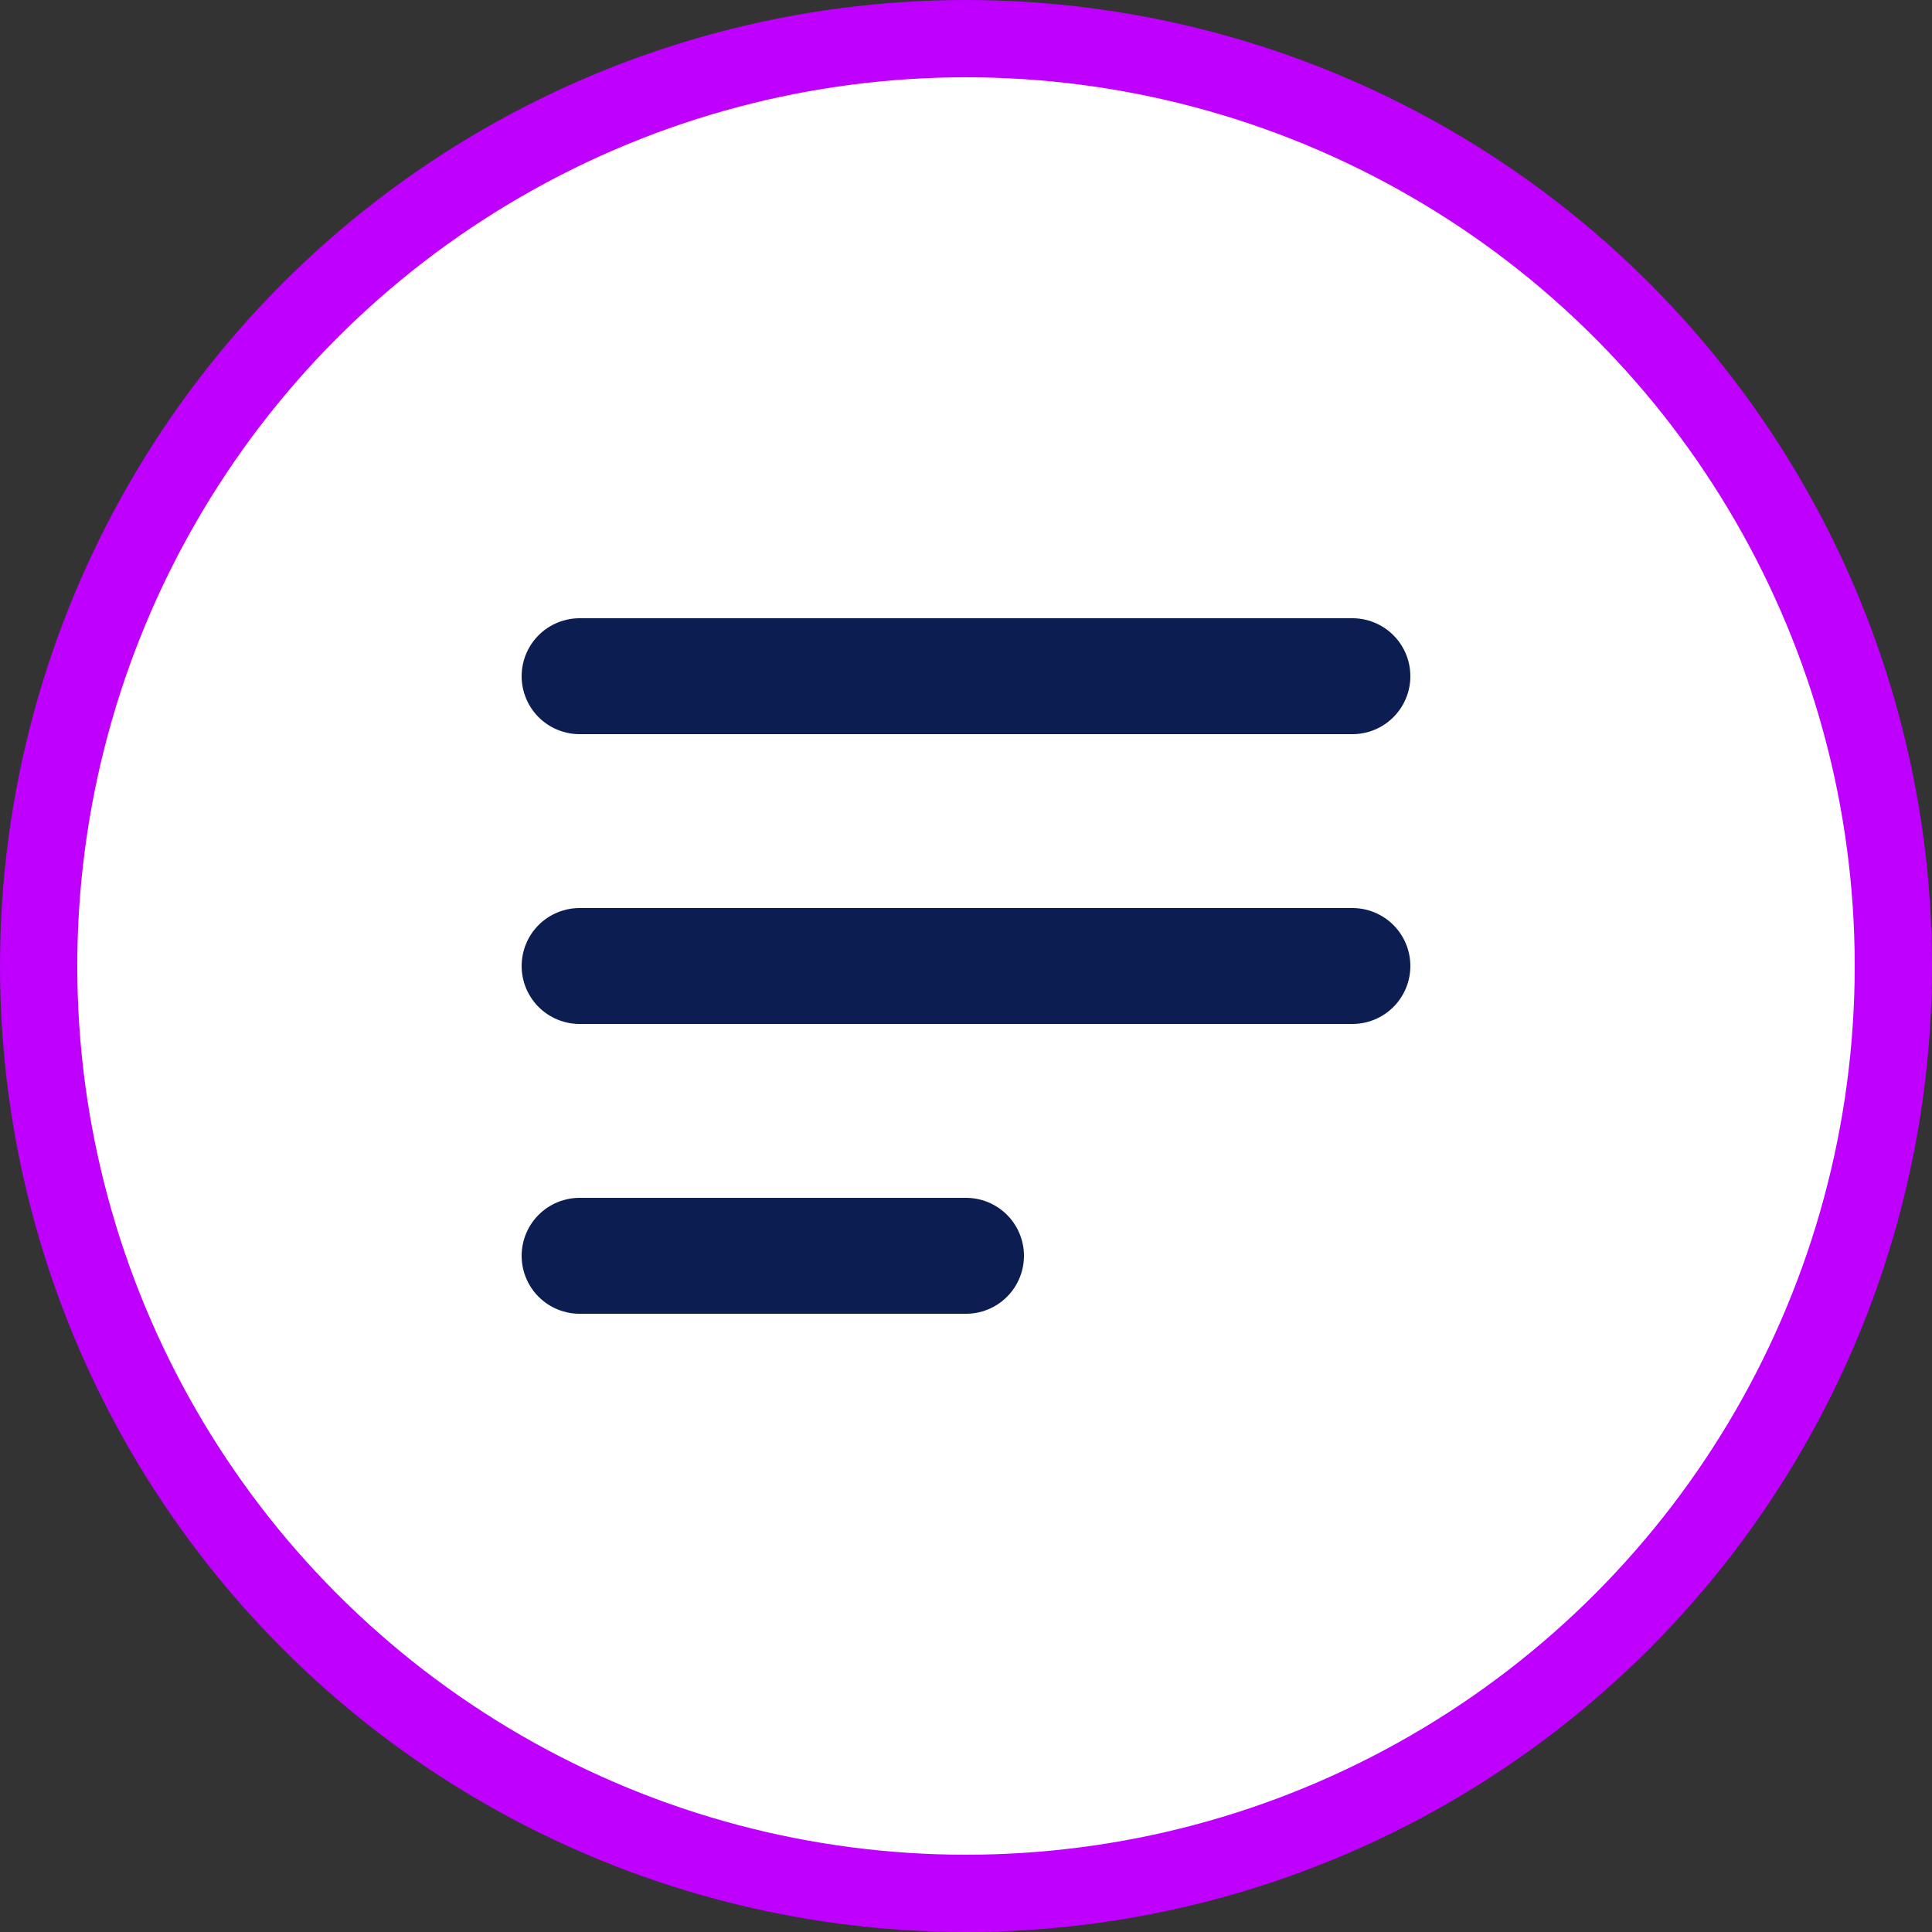<svg width="100" height="100" viewBox="0 0 100 100" fill="none" xmlns="http://www.w3.org/2000/svg">
    <rect x="0" y="0" width="100" height="100" fill="#333333" stroke="none"/>
    <circle cx="50" cy="50" r="48" stroke="#BF00FF" stroke-width="4" fill="#FFFFFF"/>
    <path d="M30 35H70M30 50H70M30 65H50" stroke="#0B1D51" stroke-width="6" stroke-linecap="round"/>
</svg> 